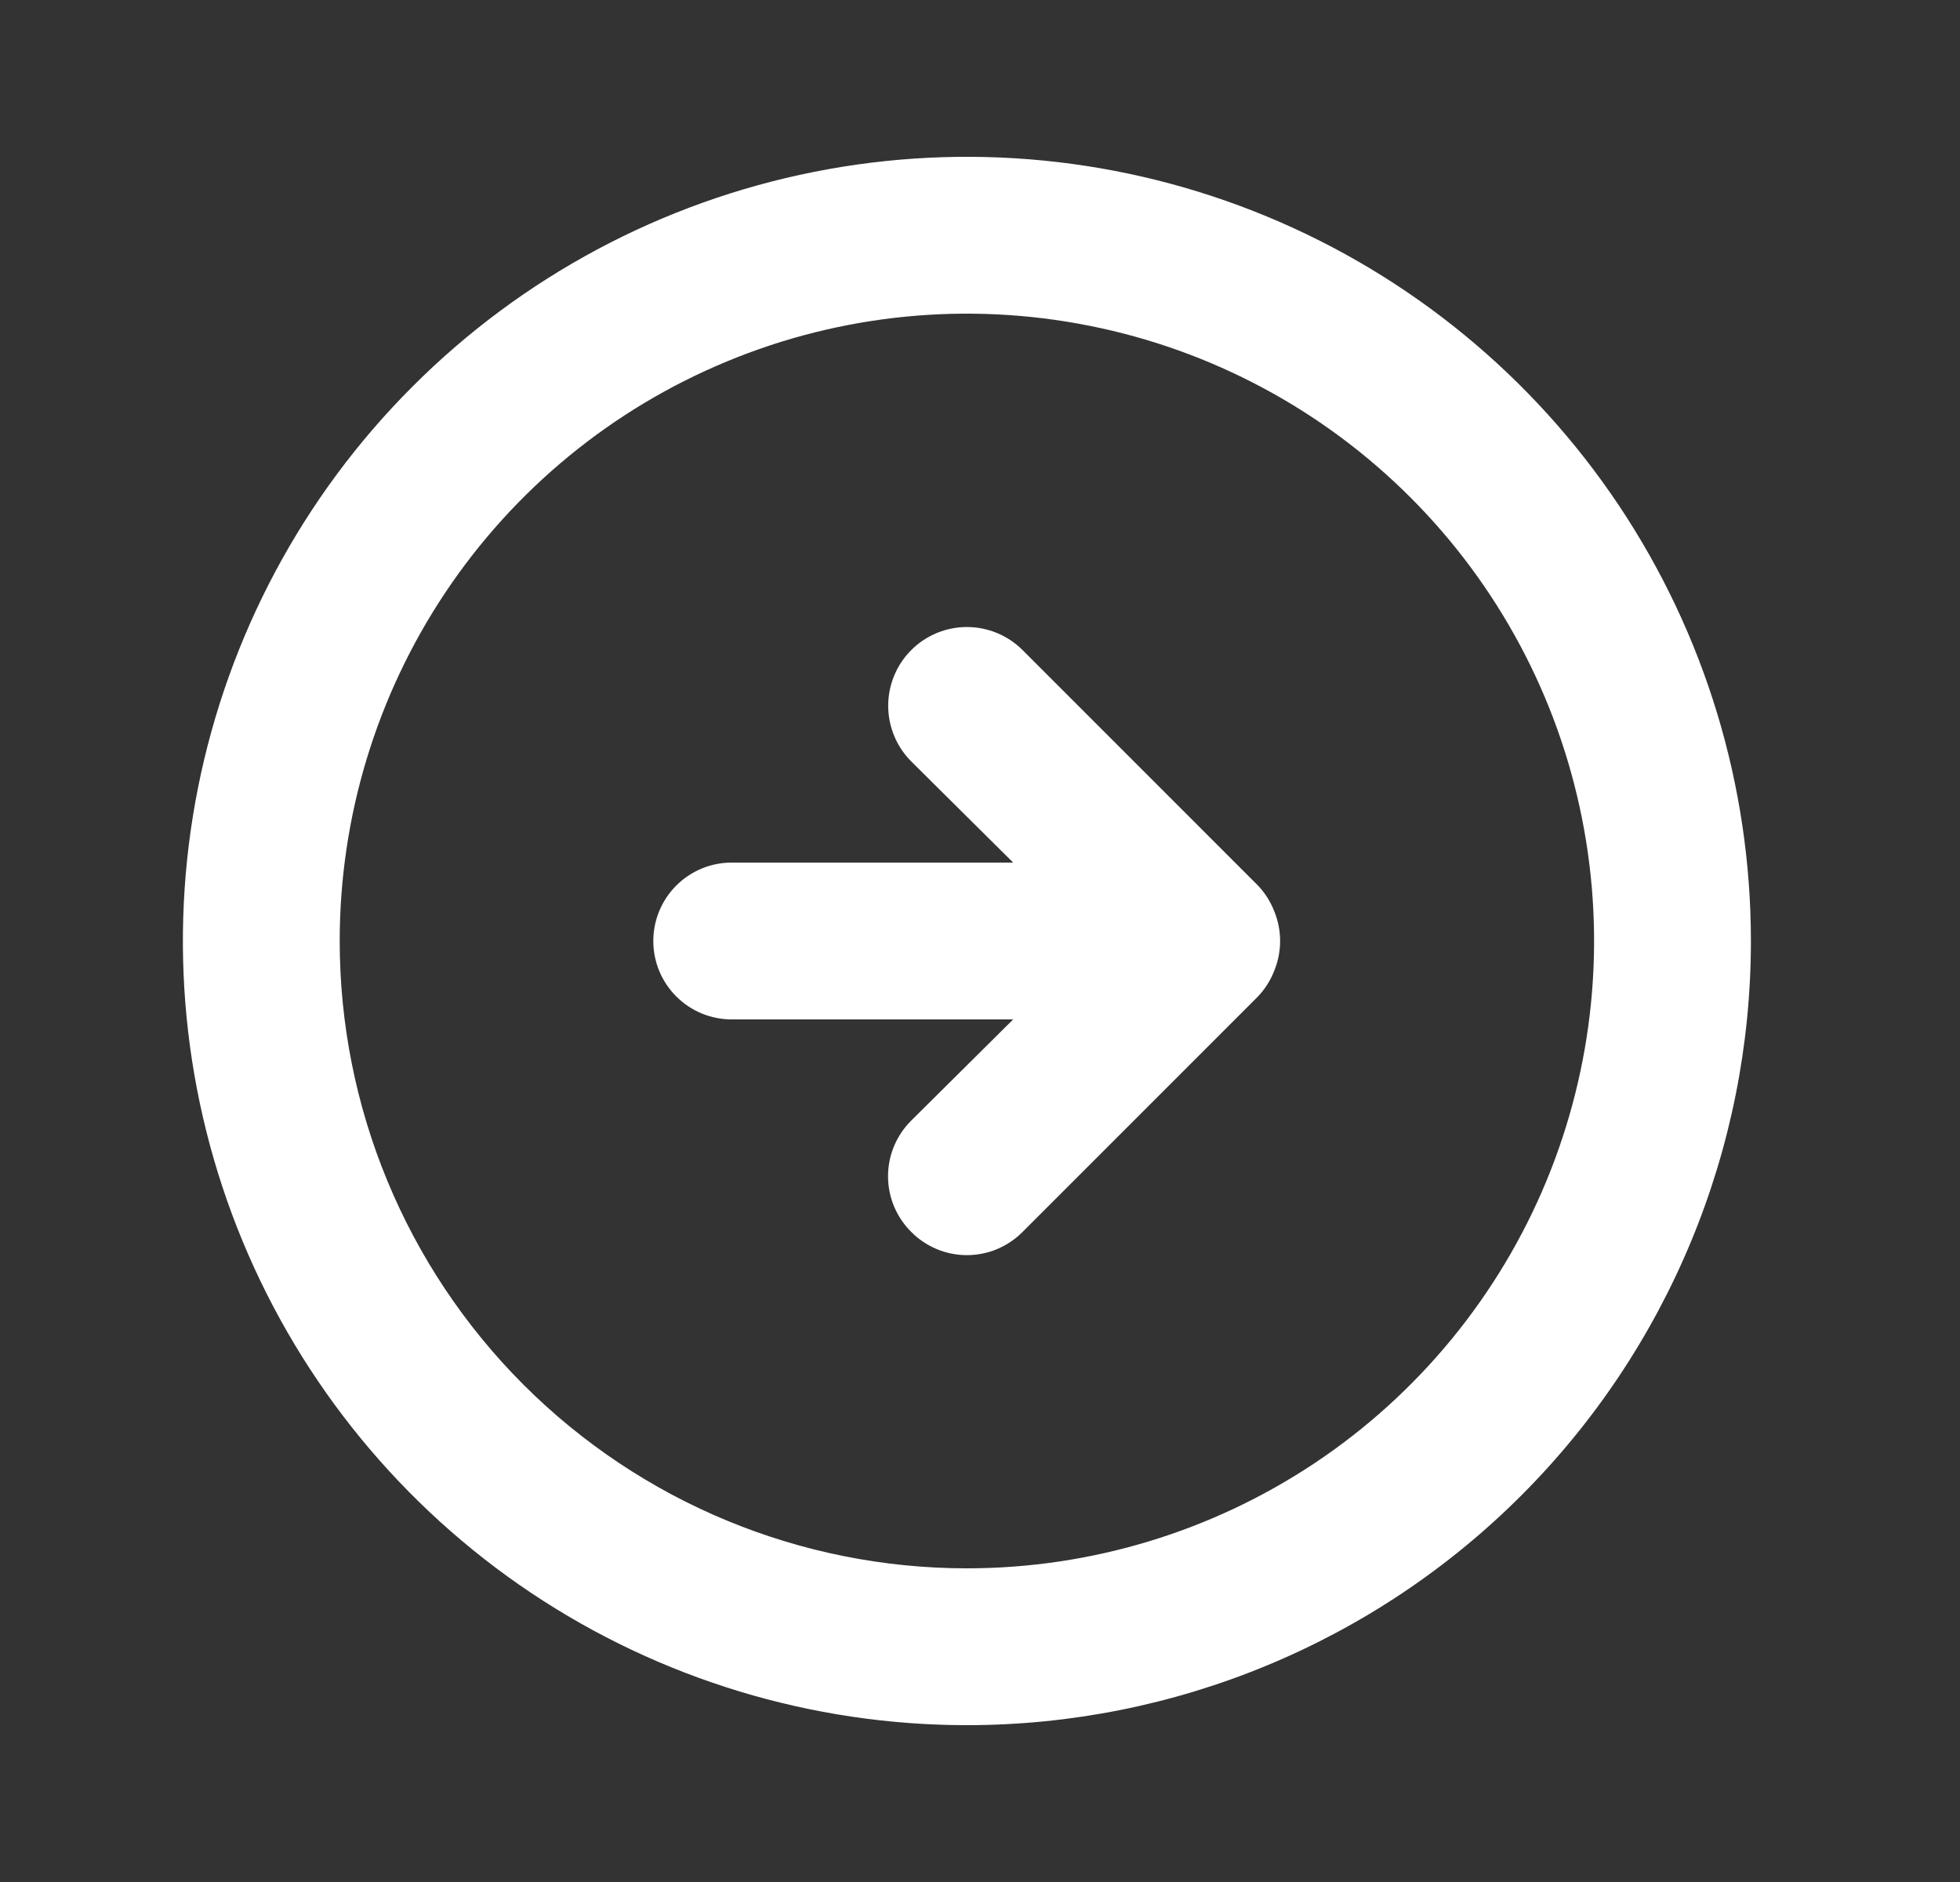 <svg width="25" height="24" viewBox="0 0 25 24" fill="none" xmlns="http://www.w3.org/2000/svg">
<rect x="0" y="0" width="25" height="24" fill="#333333" stroke="none"/>
<path d="M16.043 12.71C16.134 12.615 16.205 12.503 16.253 12.38C16.353 12.136 16.353 11.864 16.253 11.62C16.205 11.497 16.134 11.385 16.043 11.29L13.043 8.29C12.855 8.102 12.599 7.996 12.333 7.996C12.067 7.996 11.811 8.102 11.623 8.29C11.435 8.478 11.329 8.734 11.329 9C11.329 9.266 11.435 9.522 11.623 9.71L12.923 11H9.333C9.068 11 8.813 11.105 8.626 11.293C8.438 11.48 8.333 11.735 8.333 12C8.333 12.265 8.438 12.52 8.626 12.707C8.813 12.895 9.068 13 9.333 13H12.923L11.623 14.29C11.529 14.383 11.455 14.494 11.404 14.615C11.353 14.737 11.327 14.868 11.327 15C11.327 15.132 11.353 15.263 11.404 15.385C11.455 15.506 11.529 15.617 11.623 15.71C11.716 15.804 11.827 15.878 11.948 15.929C12.07 15.98 12.201 16.006 12.333 16.006C12.465 16.006 12.596 15.98 12.718 15.929C12.839 15.878 12.95 15.804 13.043 15.71L16.043 12.71ZM22.333 12C22.333 10.022 21.747 8.089 20.648 6.444C19.549 4.8 17.987 3.518 16.16 2.761C14.333 2.004 12.322 1.806 10.382 2.192C8.442 2.578 6.66 3.53 5.262 4.929C3.863 6.327 2.911 8.109 2.525 10.049C2.139 11.989 2.337 14 3.094 15.827C3.851 17.654 5.133 19.216 6.777 20.315C8.422 21.413 10.355 22 12.333 22C14.985 22 17.529 20.946 19.404 19.071C21.279 17.196 22.333 14.652 22.333 12V12ZM4.333 12C4.333 10.418 4.802 8.871 5.681 7.555C6.56 6.24 7.81 5.214 9.272 4.609C10.733 4.003 12.342 3.845 13.894 4.154C15.446 4.462 16.871 5.224 17.99 6.343C19.109 7.462 19.871 8.887 20.179 10.439C20.488 11.991 20.329 13.6 19.724 15.062C19.119 16.523 18.093 17.773 16.778 18.652C15.462 19.531 13.915 20 12.333 20C10.211 20 8.176 19.157 6.676 17.657C5.176 16.157 4.333 14.122 4.333 12V12Z" fill="white"/>
</svg>
